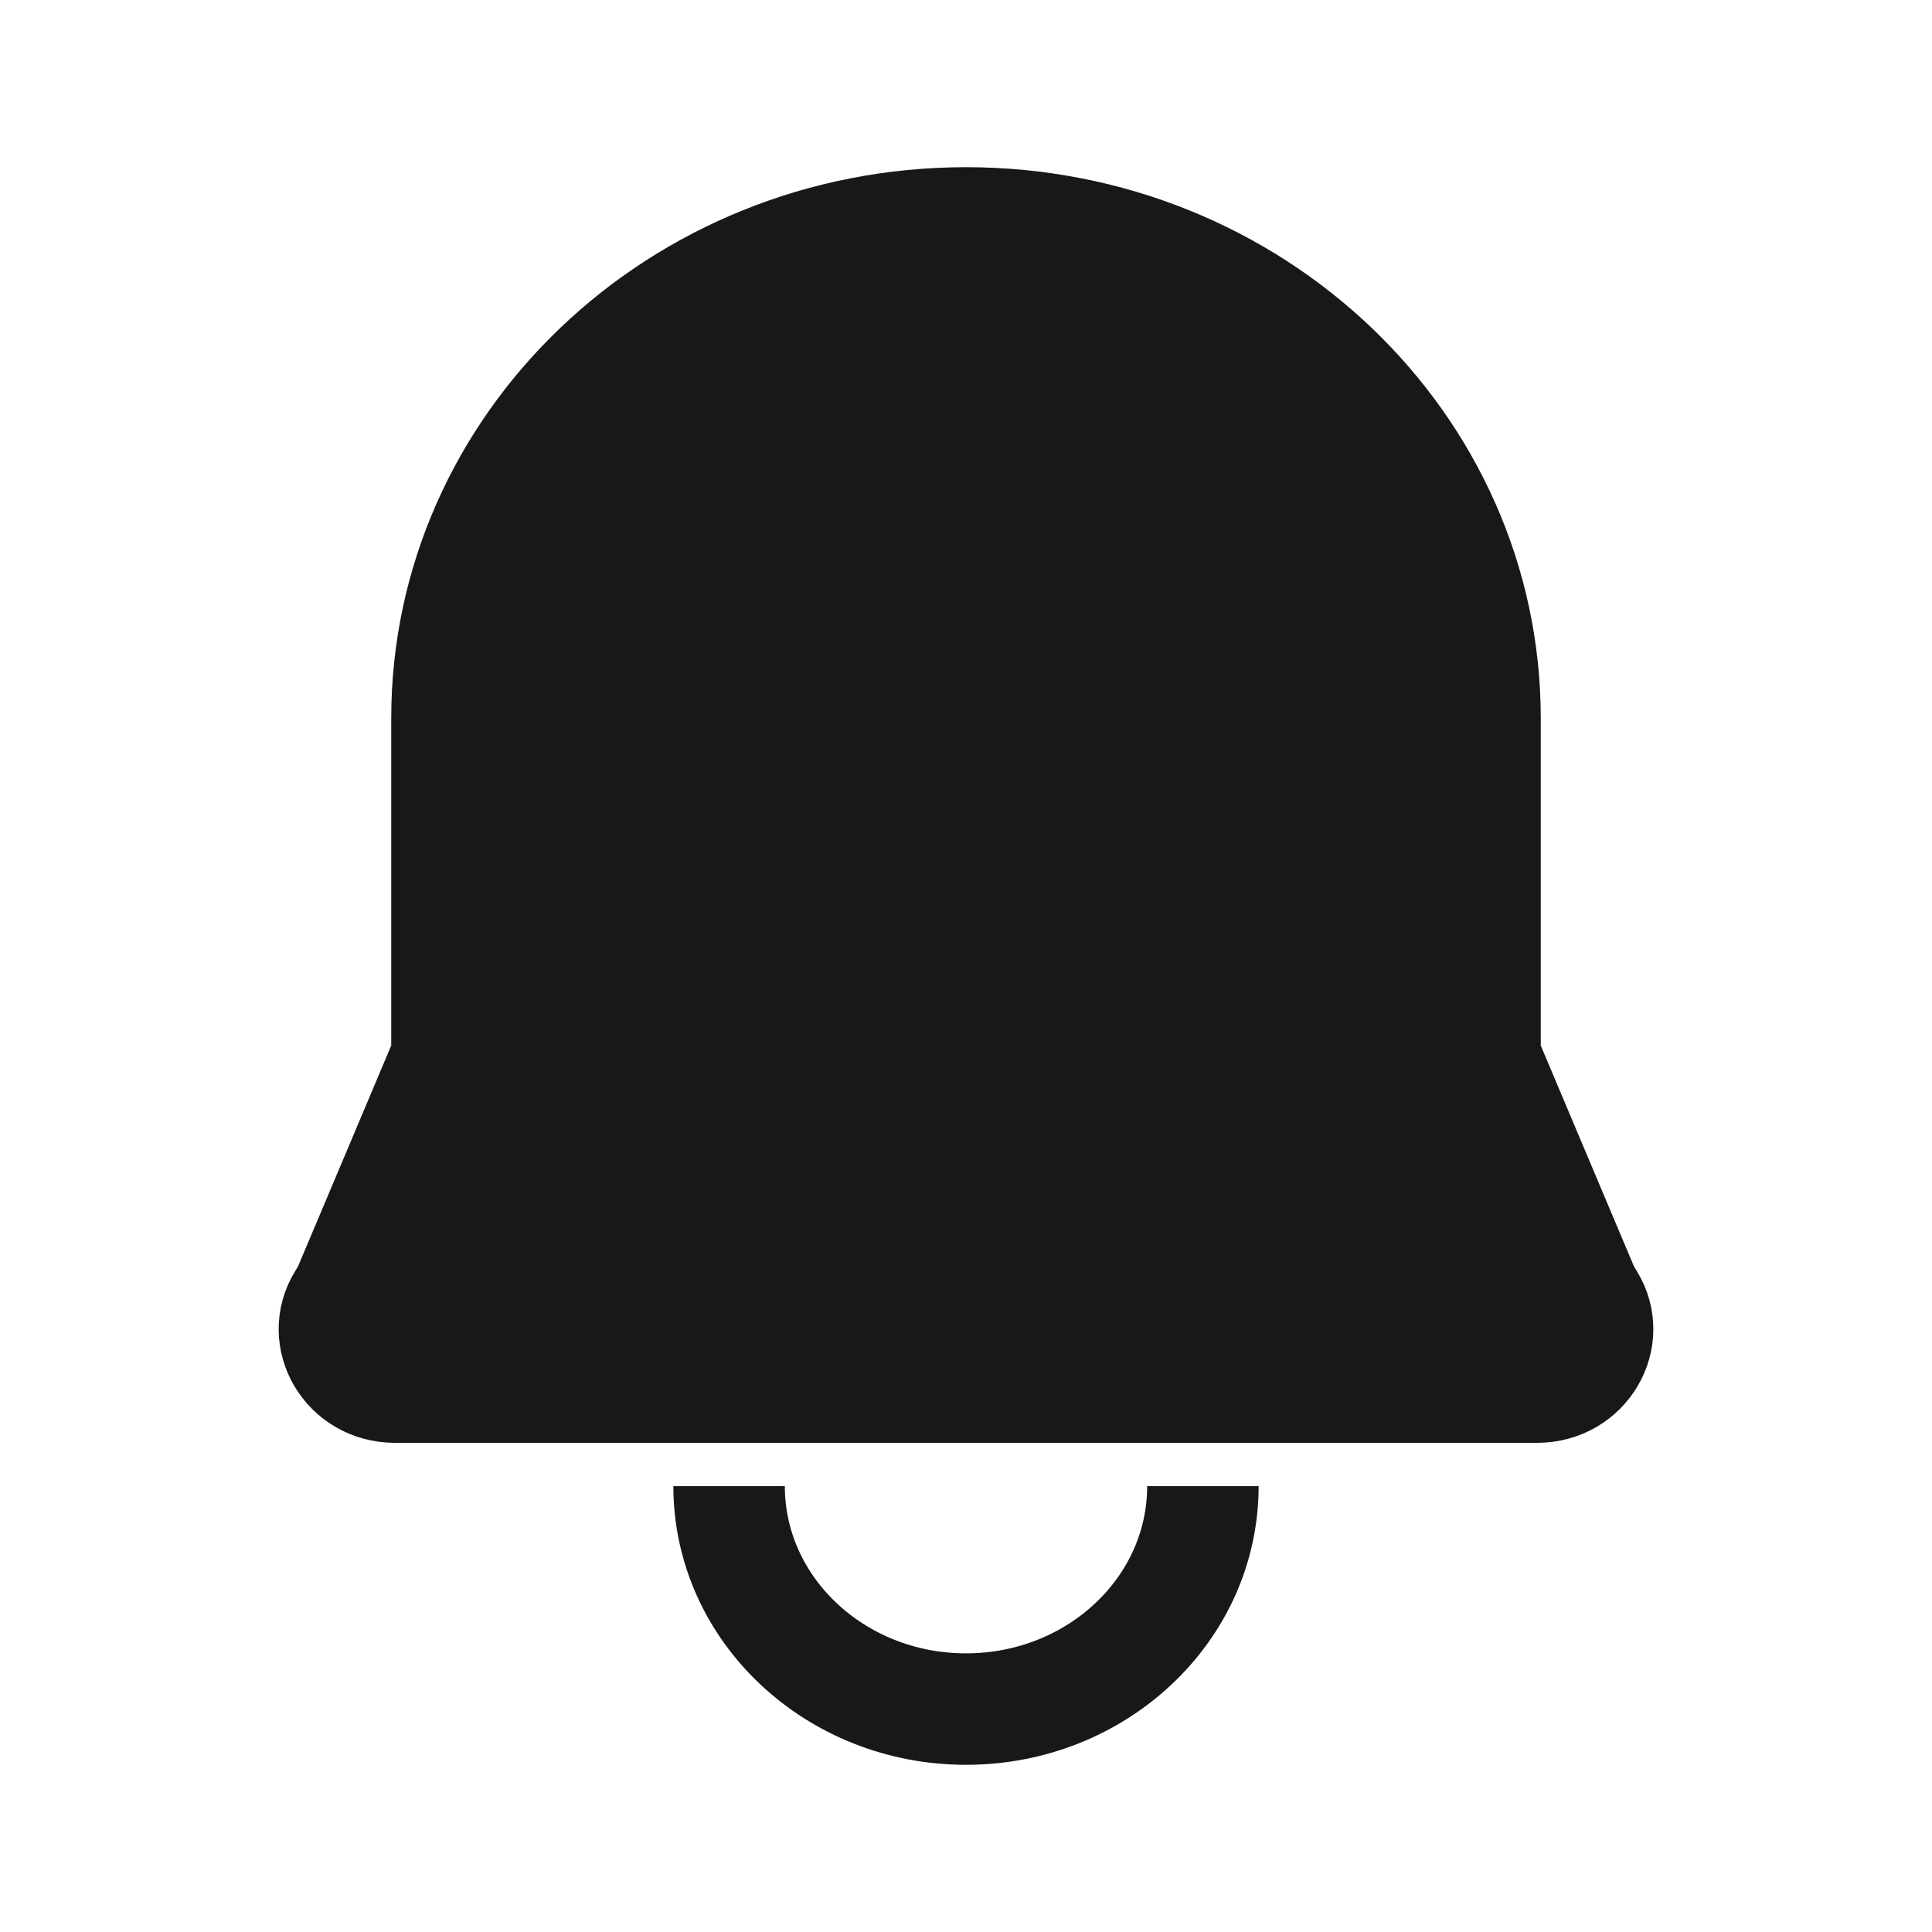 <svg width="26" height="26" viewBox="0 0 26 26" fill="none" xmlns="http://www.w3.org/2000/svg">
<path d="M6.015 9.667C6.015 5.985 9.142 3 13 3C16.858 3 19.985 5.985 19.985 9.667V14.222L21.299 17.336C21.323 17.393 21.357 17.446 21.389 17.499C21.7 18.005 21.322 18.667 20.684 18.667H5.316C4.678 18.667 4.3 18.005 4.611 17.499C4.643 17.446 4.677 17.393 4.701 17.336L6.015 14.222V9.667Z" fill="#181818" stroke="#181818" stroke-width="1.5" stroke-linejoin="round"/>
<path d="M16.188 20C16.188 21.657 14.76 23 13 23C11.24 23 9.812 21.657 9.812 20" stroke="#181818" stroke-width="1.5" stroke-linejoin="round"/>
</svg>

